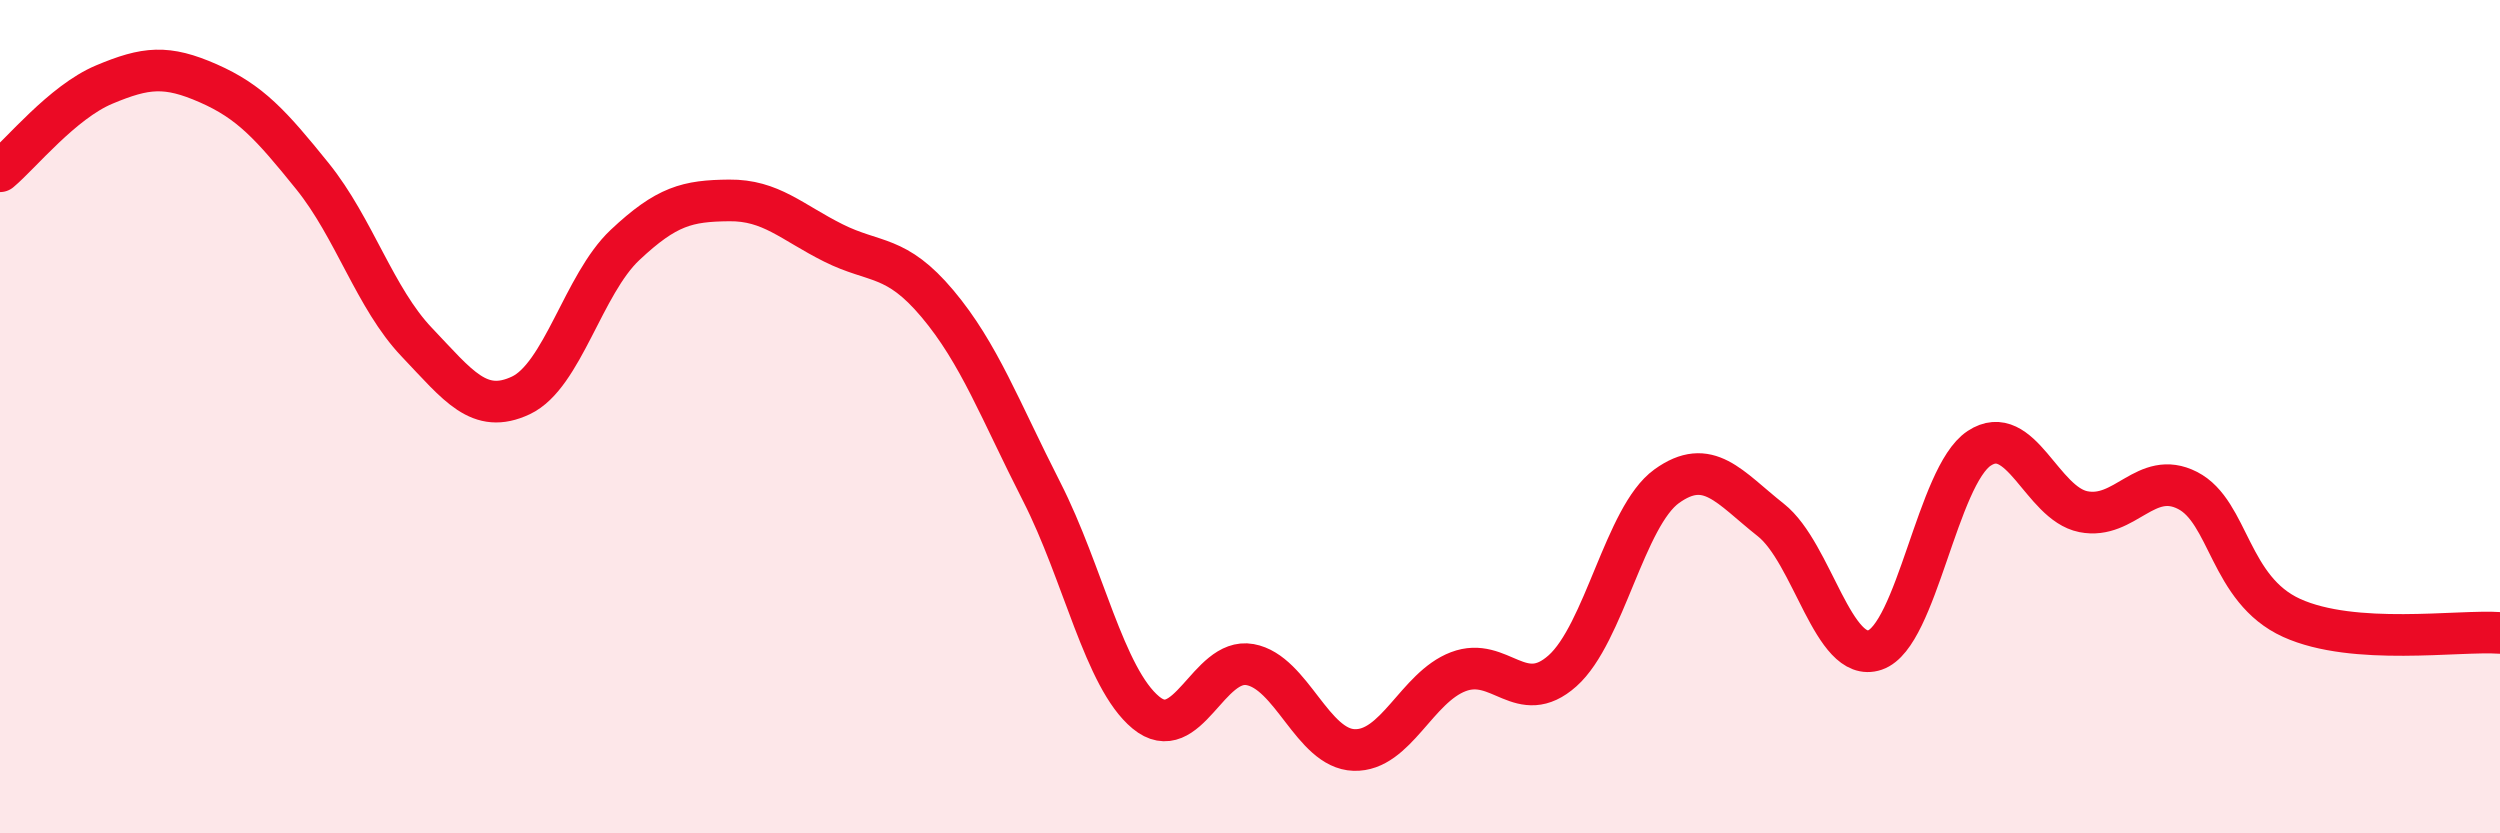 
    <svg width="60" height="20" viewBox="0 0 60 20" xmlns="http://www.w3.org/2000/svg">
      <path
        d="M 0,4.11 C 0.5,3.69 1.5,2.45 2.5,2.03 C 3.5,1.61 4,1.56 5,2 C 6,2.44 6.5,2.99 7.5,4.23 C 8.5,5.47 9,7.16 10,8.21 C 11,9.26 11.5,9.96 12.5,9.49 C 13.5,9.02 14,6.82 15,5.88 C 16,4.94 16.5,4.82 17.5,4.81 C 18.5,4.8 19,5.33 20,5.83 C 21,6.33 21.5,6.1 22.5,7.29 C 23.5,8.48 24,9.84 25,11.8 C 26,13.76 26.5,16.27 27.5,17.1 C 28.5,17.93 29,15.77 30,15.95 C 31,16.13 31.5,17.97 32.5,18 C 33.5,18.03 34,16.5 35,16.12 C 36,15.74 36.5,16.99 37.5,16.1 C 38.5,15.21 39,12.39 40,11.67 C 41,10.95 41.5,11.69 42.5,12.48 C 43.5,13.27 44,15.94 45,15.6 C 46,15.26 46.5,11.42 47.5,10.76 C 48.5,10.1 49,12.08 50,12.28 C 51,12.48 51.5,11.26 52.5,11.77 C 53.5,12.28 53.5,14.15 55,14.83 C 56.5,15.51 59,15.12 60,15.19L60 20L0 20Z"
        fill="#EB0A25"
        opacity="0.1"
        stroke-linecap="round"
        stroke-linejoin="round"
      />
      <path
        d="M 0,4.11 C 0.5,3.69 1.5,2.45 2.5,2.03 C 3.5,1.61 4,1.56 5,2 C 6,2.44 6.5,2.99 7.5,4.23 C 8.5,5.47 9,7.16 10,8.21 C 11,9.26 11.5,9.96 12.5,9.49 C 13.5,9.02 14,6.82 15,5.88 C 16,4.94 16.5,4.82 17.5,4.81 C 18.5,4.8 19,5.33 20,5.83 C 21,6.33 21.5,6.1 22.5,7.29 C 23.5,8.48 24,9.84 25,11.8 C 26,13.76 26.5,16.27 27.5,17.1 C 28.5,17.93 29,15.77 30,15.95 C 31,16.13 31.5,17.97 32.5,18 C 33.5,18.03 34,16.5 35,16.12 C 36,15.74 36.5,16.99 37.5,16.1 C 38.5,15.21 39,12.39 40,11.67 C 41,10.95 41.5,11.69 42.5,12.48 C 43.5,13.27 44,15.94 45,15.6 C 46,15.26 46.5,11.42 47.5,10.76 C 48.5,10.1 49,12.08 50,12.28 C 51,12.48 51.5,11.26 52.5,11.77 C 53.5,12.28 53.5,14.15 55,14.83 C 56.5,15.51 59,15.12 60,15.19"
        stroke="#EB0A25"
        stroke-width="1"
        fill="none"
        stroke-linecap="round"
        stroke-linejoin="round"
      />
    </svg>
  